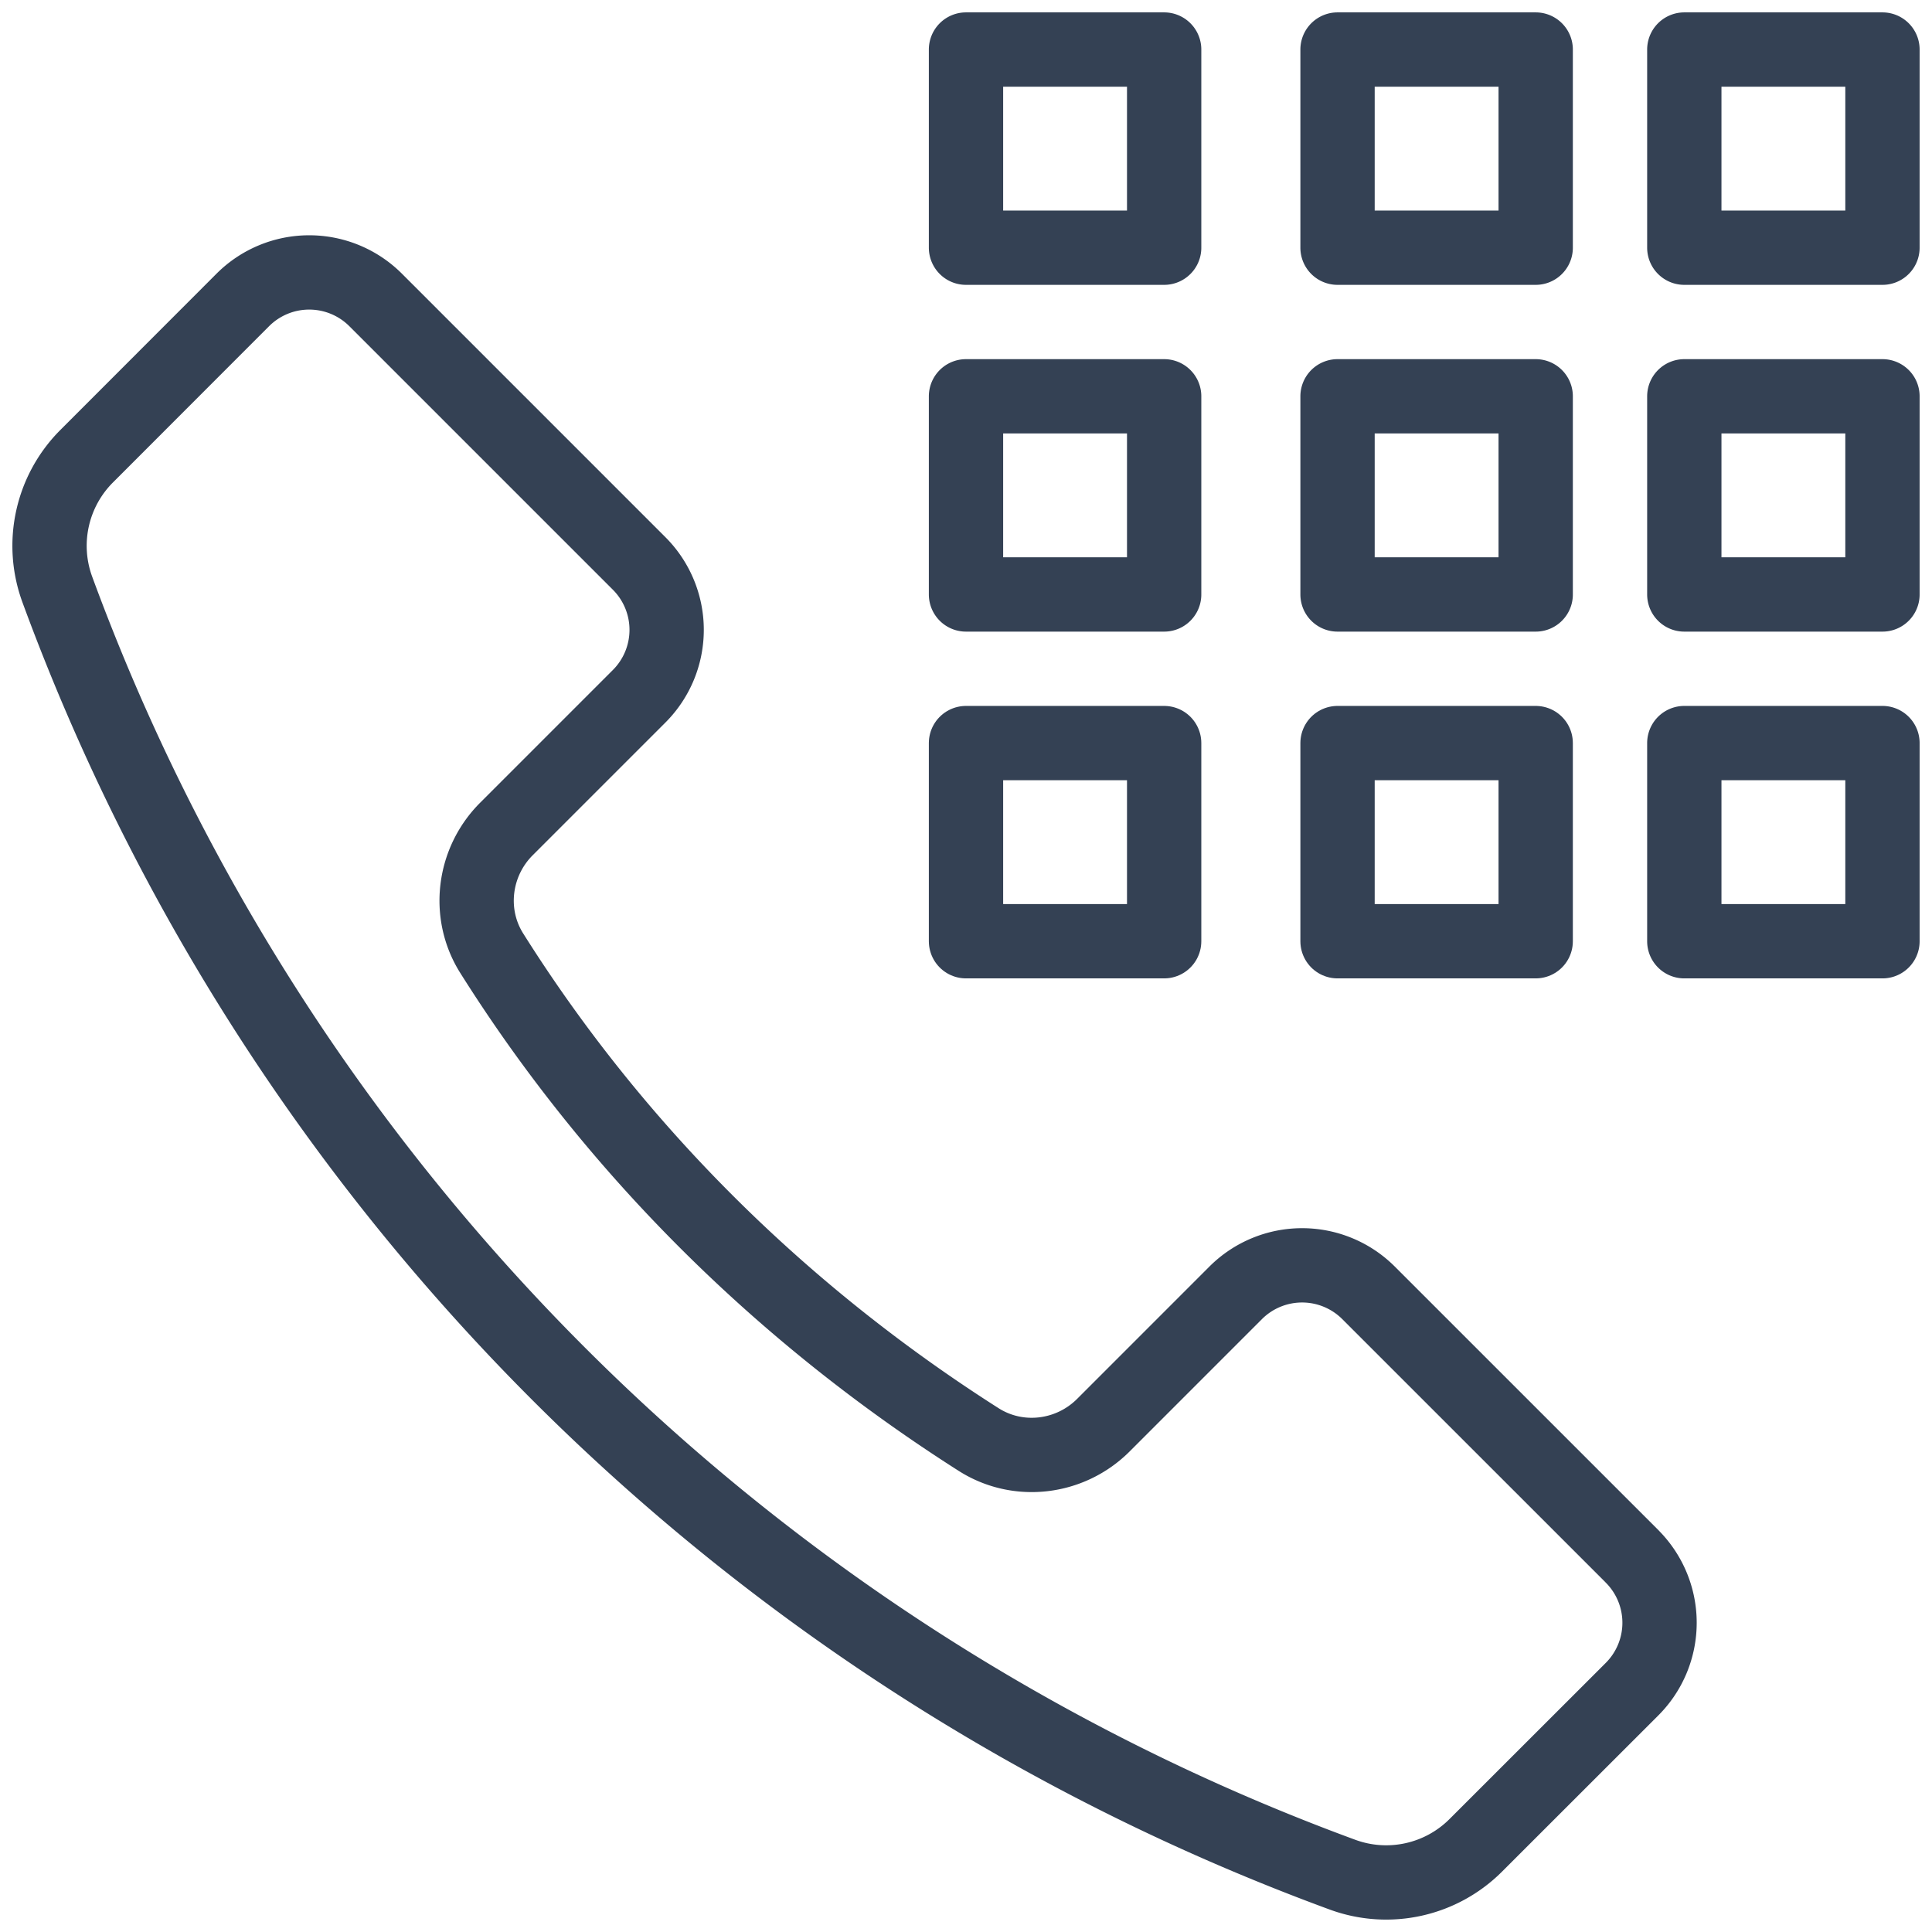 <svg width="78" height="78" viewBox="0 0 78 78" xmlns="http://www.w3.org/2000/svg" xmlns:xlink="http://www.w3.org/1999/xlink"><defs><path id="a" d="M0 85h84V0H0z"/></defs><g transform="translate(-3 -4)" fill="none" fill-rule="evenodd"><mask id="b" fill="#fff"><use xlink:href="#a"/></mask><path d="M68.89 66.832L58.251 56.195a3.794 3.794 0 0 0-5.363 0l-5.343 5.344c-1.34 1.339-3.436 1.596-5.034.579-7.968-5.07-14.686-11.735-19.659-19.635-1.003-1.595-.74-3.68.592-5.013l5.36-5.36a3.792 3.792 0 0 0 0-5.362L18.166 16.11a3.792 3.792 0 0 0-5.364 0l-6.3 6.305a5.116 5.116 0 0 0-1.193 5.371A87.349 87.349 0 0 0 57.213 79.69a5.114 5.114 0 0 0 5.37-1.191l6.306-6.302a3.792 3.792 0 0 0 0-5.364zM71 14h8V6h-8zm-29 0h8V6h-8zm15 0h8V6h-8zm14 14h8v-8h-8zm-29 0h8v-8h-8zm15 0h8v-8h-8zm14 14h8v-8h-8z" stroke="#344154" stroke-width="3" stroke-linecap="round" stroke-linejoin="round" mask="url(#b)"/><path stroke="#344154" stroke-width="3" stroke-linecap="round" stroke-linejoin="round" mask="url(#b)" d="M42 42h8v-8h-8zm15 0h8v-8h-8z"/></g></svg>